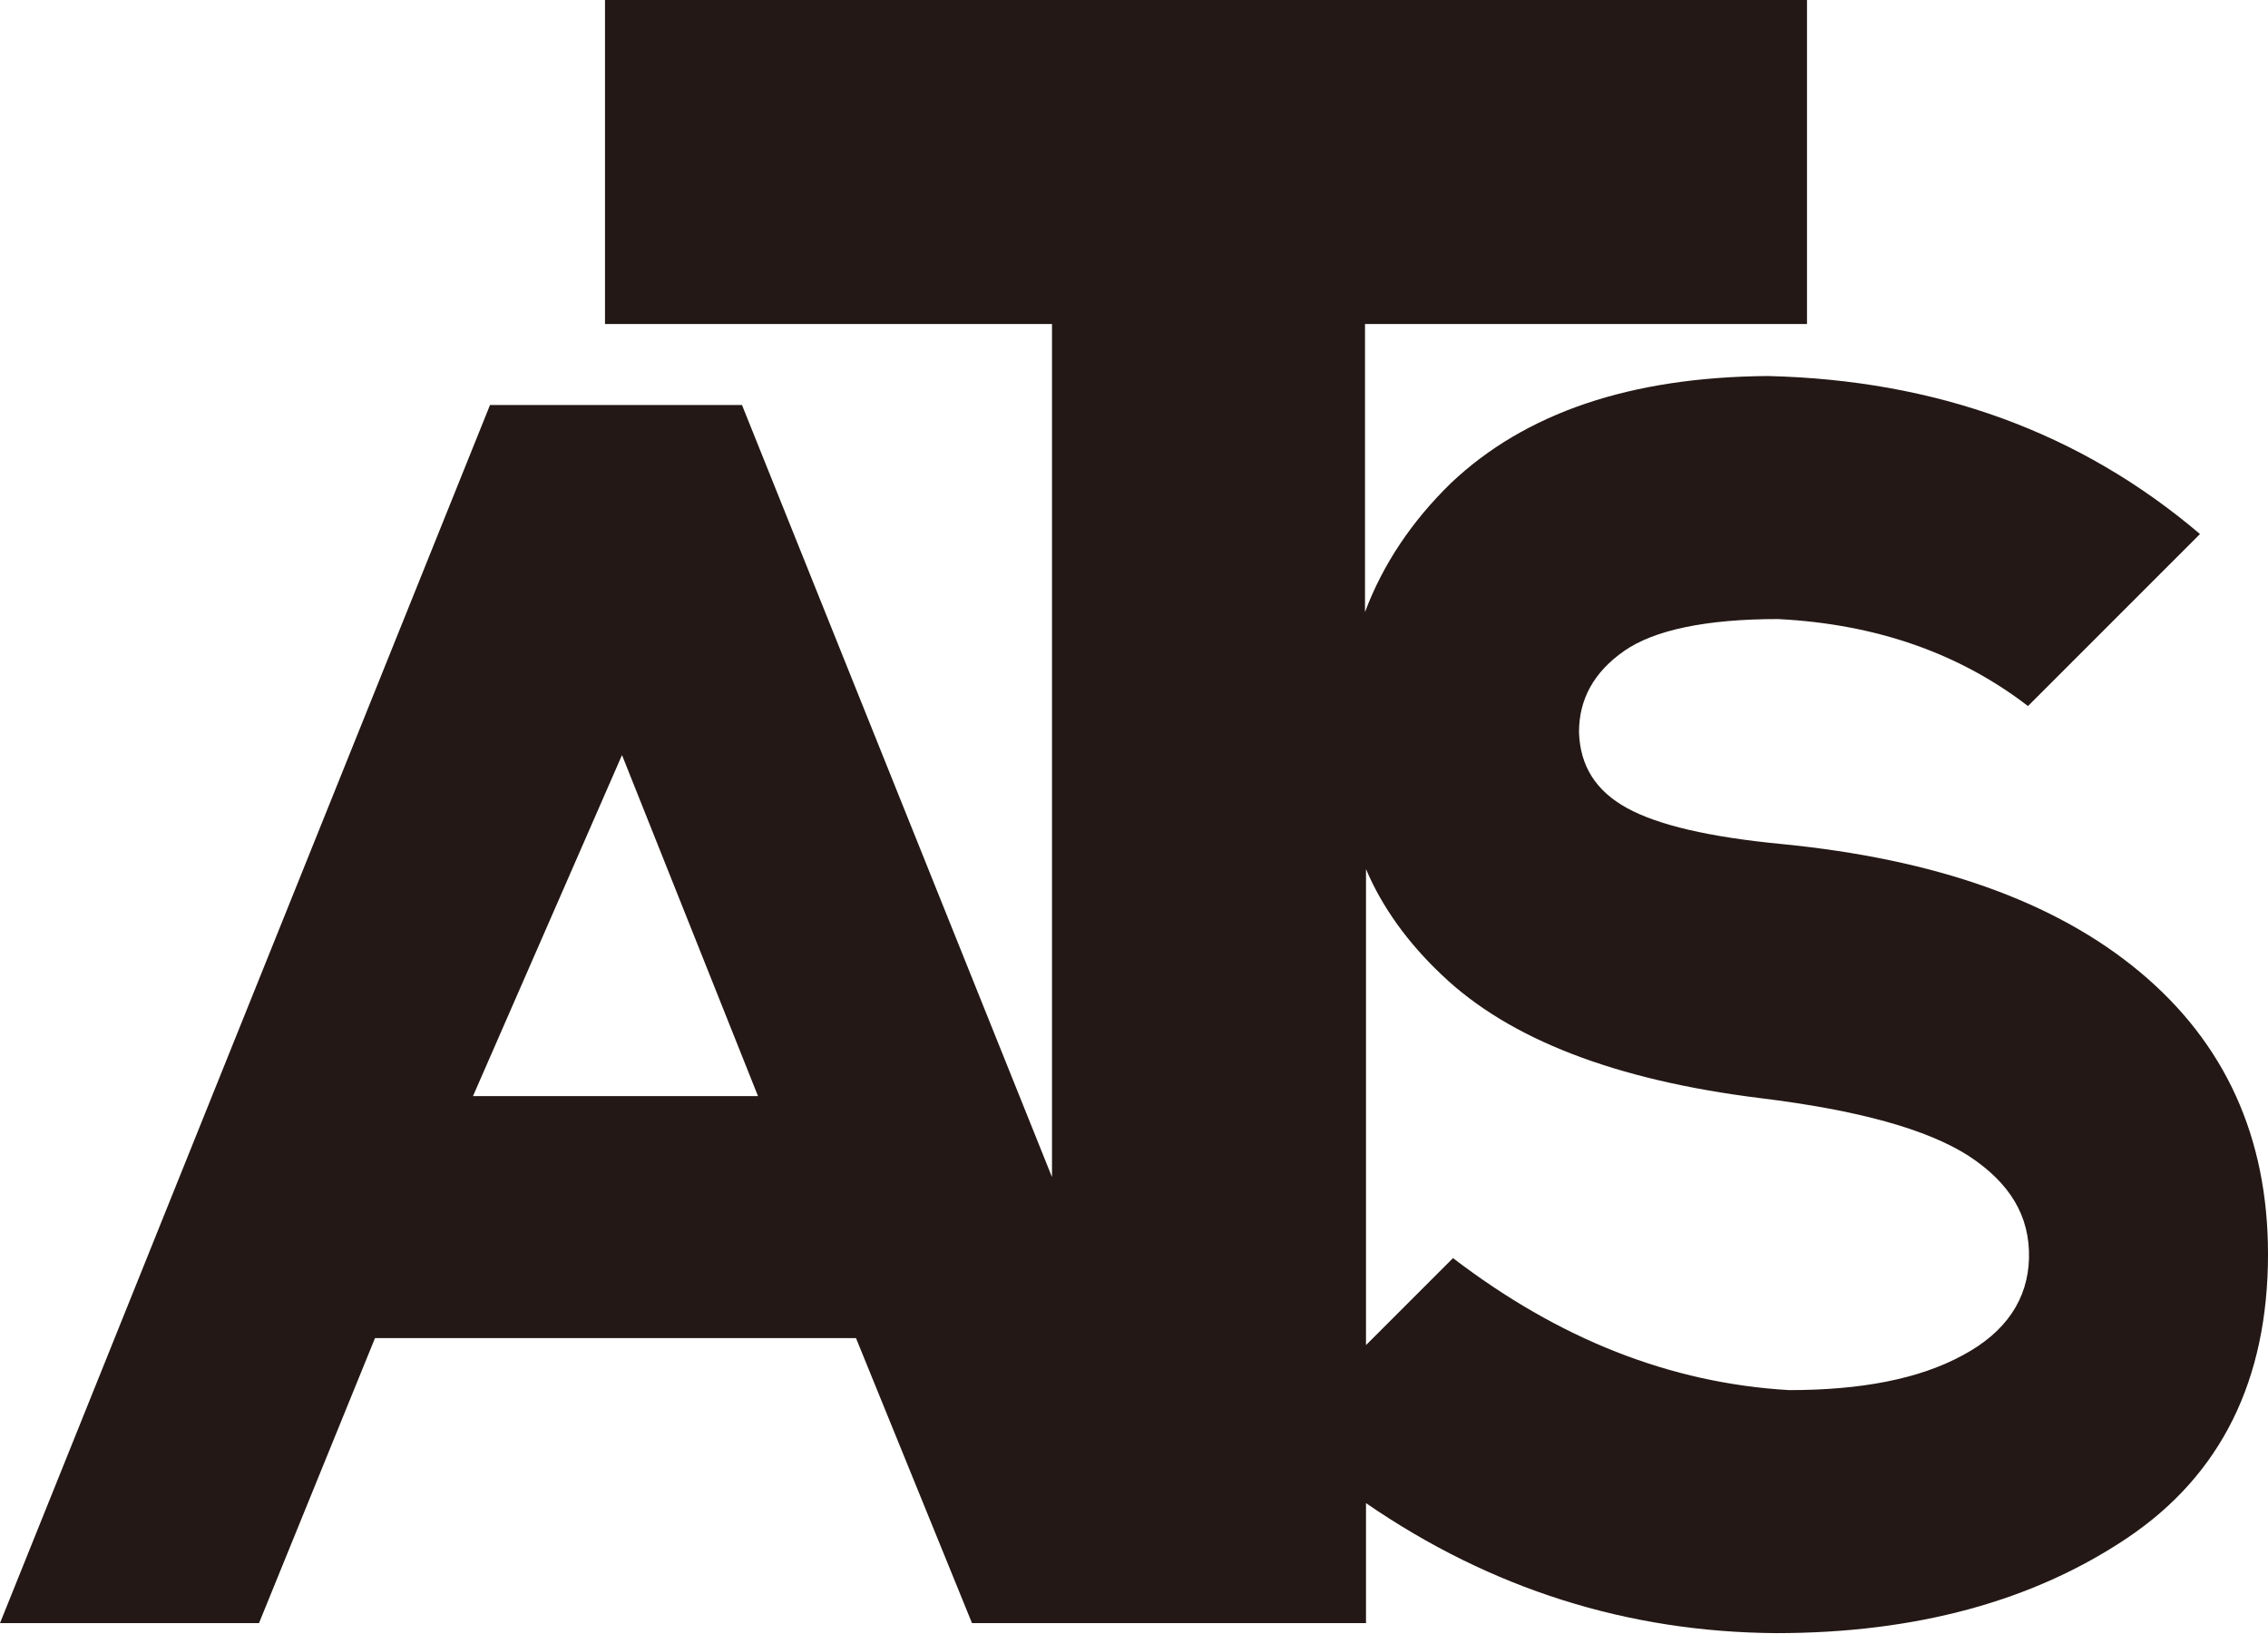 <?xml version="1.0" encoding="utf-8"?>
<!-- Generator: Adobe Illustrator 25.4.6, SVG Export Plug-In . SVG Version: 6.00 Build 0)  -->
<svg version="1.2" baseProfile="tiny" xmlns="http://www.w3.org/2000/svg" xmlns:xlink="http://www.w3.org/1999/xlink" x="0px"
	 y="0px" viewBox="0 0 226.8 163.4" overflow="visible" xml:space="preserve">
<g id="アートボードのガイド">
</g>
<g id="アートボードのガイド_00000111889501295157930580000004885607460736195976_">
</g>
<g id="レイヤー_1">
	<path fill="#231815" d="M214,97.2c-8.5-7.1-20.5-11.3-35.8-12.8c-7.3-0.7-12.4-1.9-15.5-3.6c-3.1-1.7-4.7-4.2-4.8-7.6
		c0-3.3,1.5-6,4.5-8.1c3-2.1,8.2-3.2,15.4-3.2c9.8,0.5,18.1,3.4,25,8.7l17.2-17.2c-12-10.2-26.4-15.4-43.2-15.8
		c-13.8,0.1-24.3,3.7-31.7,10.7c-3.9,3.8-6.8,8.1-8.6,12.9V32.4h44.2V0H60.5v32.4h44.7v85.3l-31-77.2H49L0,162.3h25.9l11.6-28.5
		h48.1l11.6,28.5h8h18h13.4v-12c12.5,8.6,26.2,12.9,41,13c14,0,25.7-3.2,35.1-9.5c9.4-6.3,14.1-15.8,14.1-28.4
		C226.8,113.7,222.5,104.3,214,97.2z M47.3,109.6l14.9-34.1l13.6,34.1H47.3z M196.3,135.5c-4.4,2.4-10.2,3.5-17.4,3.5
		c-11.9-0.7-23-5.1-33.6-13.2l-8.7,8.7V86.9c1.6,3.8,4.2,7.4,7.6,10.6c6.7,6.4,17.3,10.5,31.8,12.3c9.8,1.2,16.7,3.1,20.9,5.8
		c4.1,2.7,6.1,6,6,10.2C202.8,129.9,200.6,133.2,196.3,135.5z"/>
</g>
</svg>
